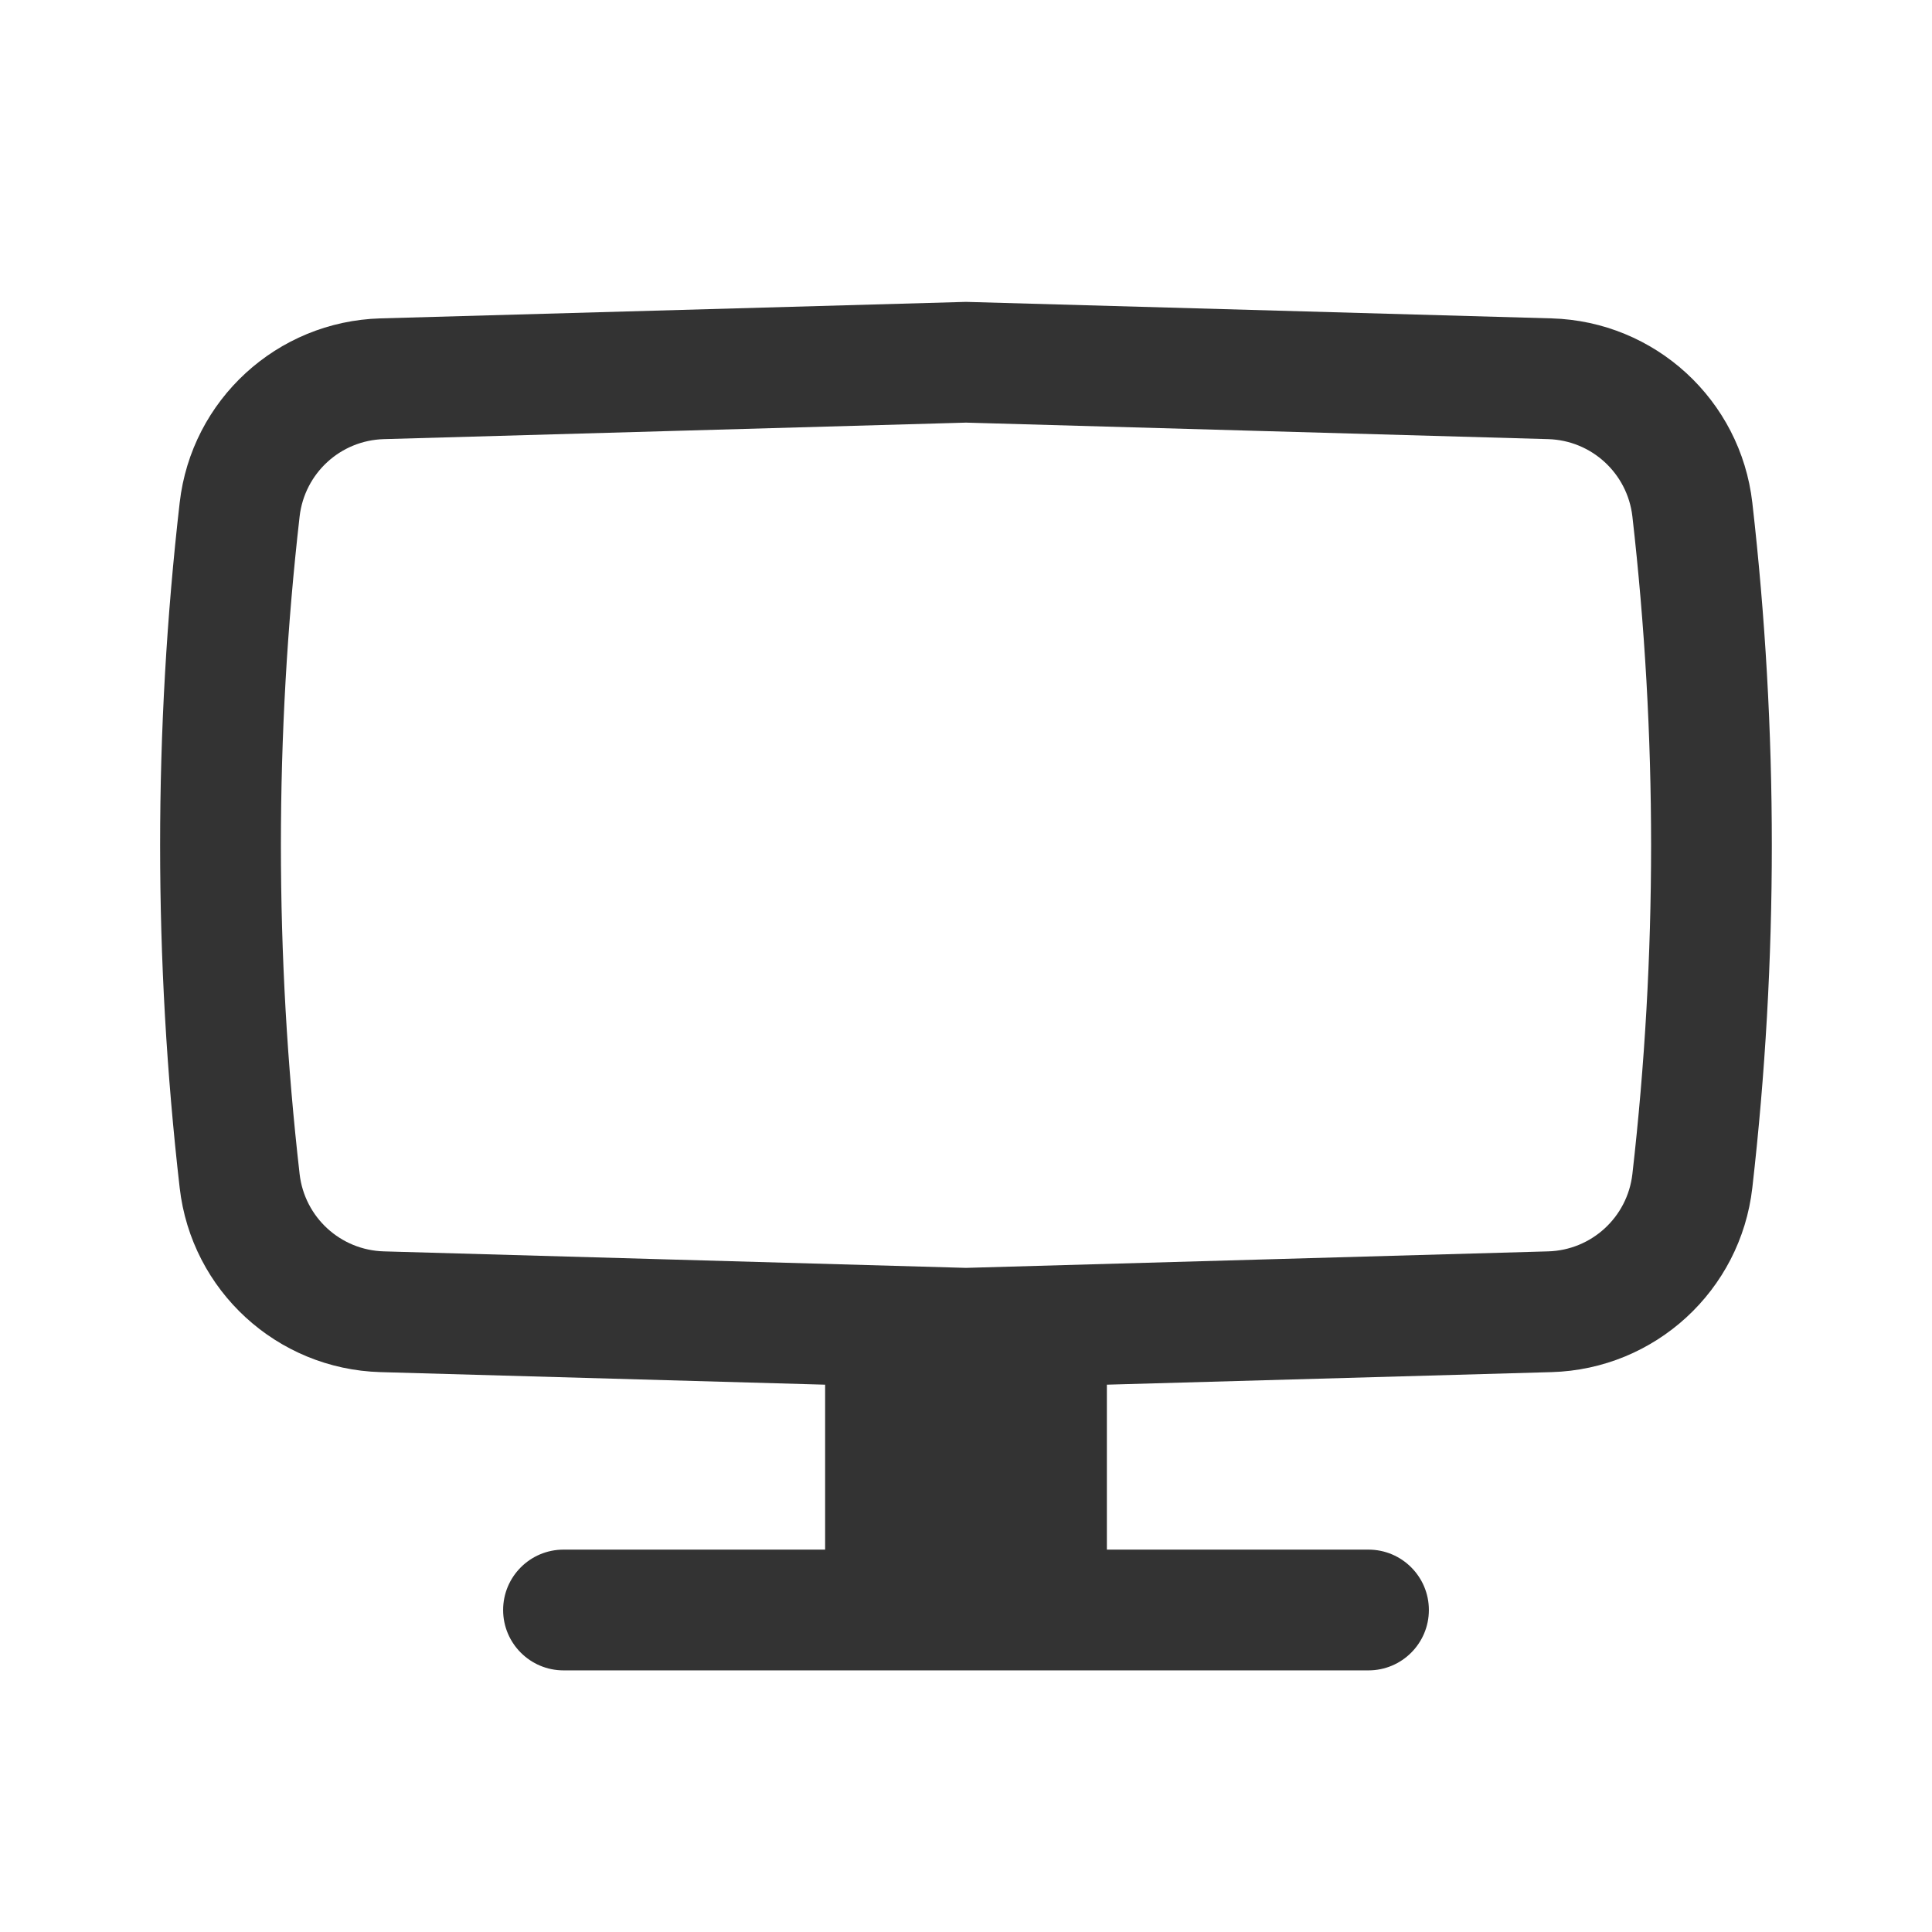 <?xml version="1.0" encoding="UTF-8" standalone="no"?><svg width='24' height='24' viewBox='0 0 24 24' fill='none' xmlns='http://www.w3.org/2000/svg'>
<path fill-rule='evenodd' clip-rule='evenodd' d='M12 3.75L19.274 3.955C20.559 3.992 21.622 4.967 21.768 6.245C22.091 9.072 22.091 11.928 21.768 14.755C21.622 16.033 20.559 17.008 19.274 17.045L13.75 17.201V19.25H17C17.414 19.25 17.75 19.586 17.75 20C17.75 20.414 17.414 20.75 17 20.75H7C6.586 20.75 6.25 20.414 6.25 20C6.25 19.586 6.586 19.25 7 19.25H10.25V17.201L4.726 17.045C3.441 17.008 2.378 16.033 2.232 14.755C1.908 11.928 1.908 9.072 2.232 6.245C2.378 4.967 3.441 3.992 4.726 3.955L12 3.75ZM12 5.25L4.769 5.455C4.229 5.47 3.784 5.879 3.722 6.415C3.412 9.13 3.412 11.87 3.722 14.585C3.784 15.121 4.229 15.53 4.769 15.545L12 15.75L19.231 15.545C19.77 15.53 20.216 15.121 20.278 14.585C20.588 11.87 20.588 9.13 20.278 6.415C20.216 5.879 19.77 5.47 19.231 5.455L12 5.25Z' fill='#333333'/>
</svg>
